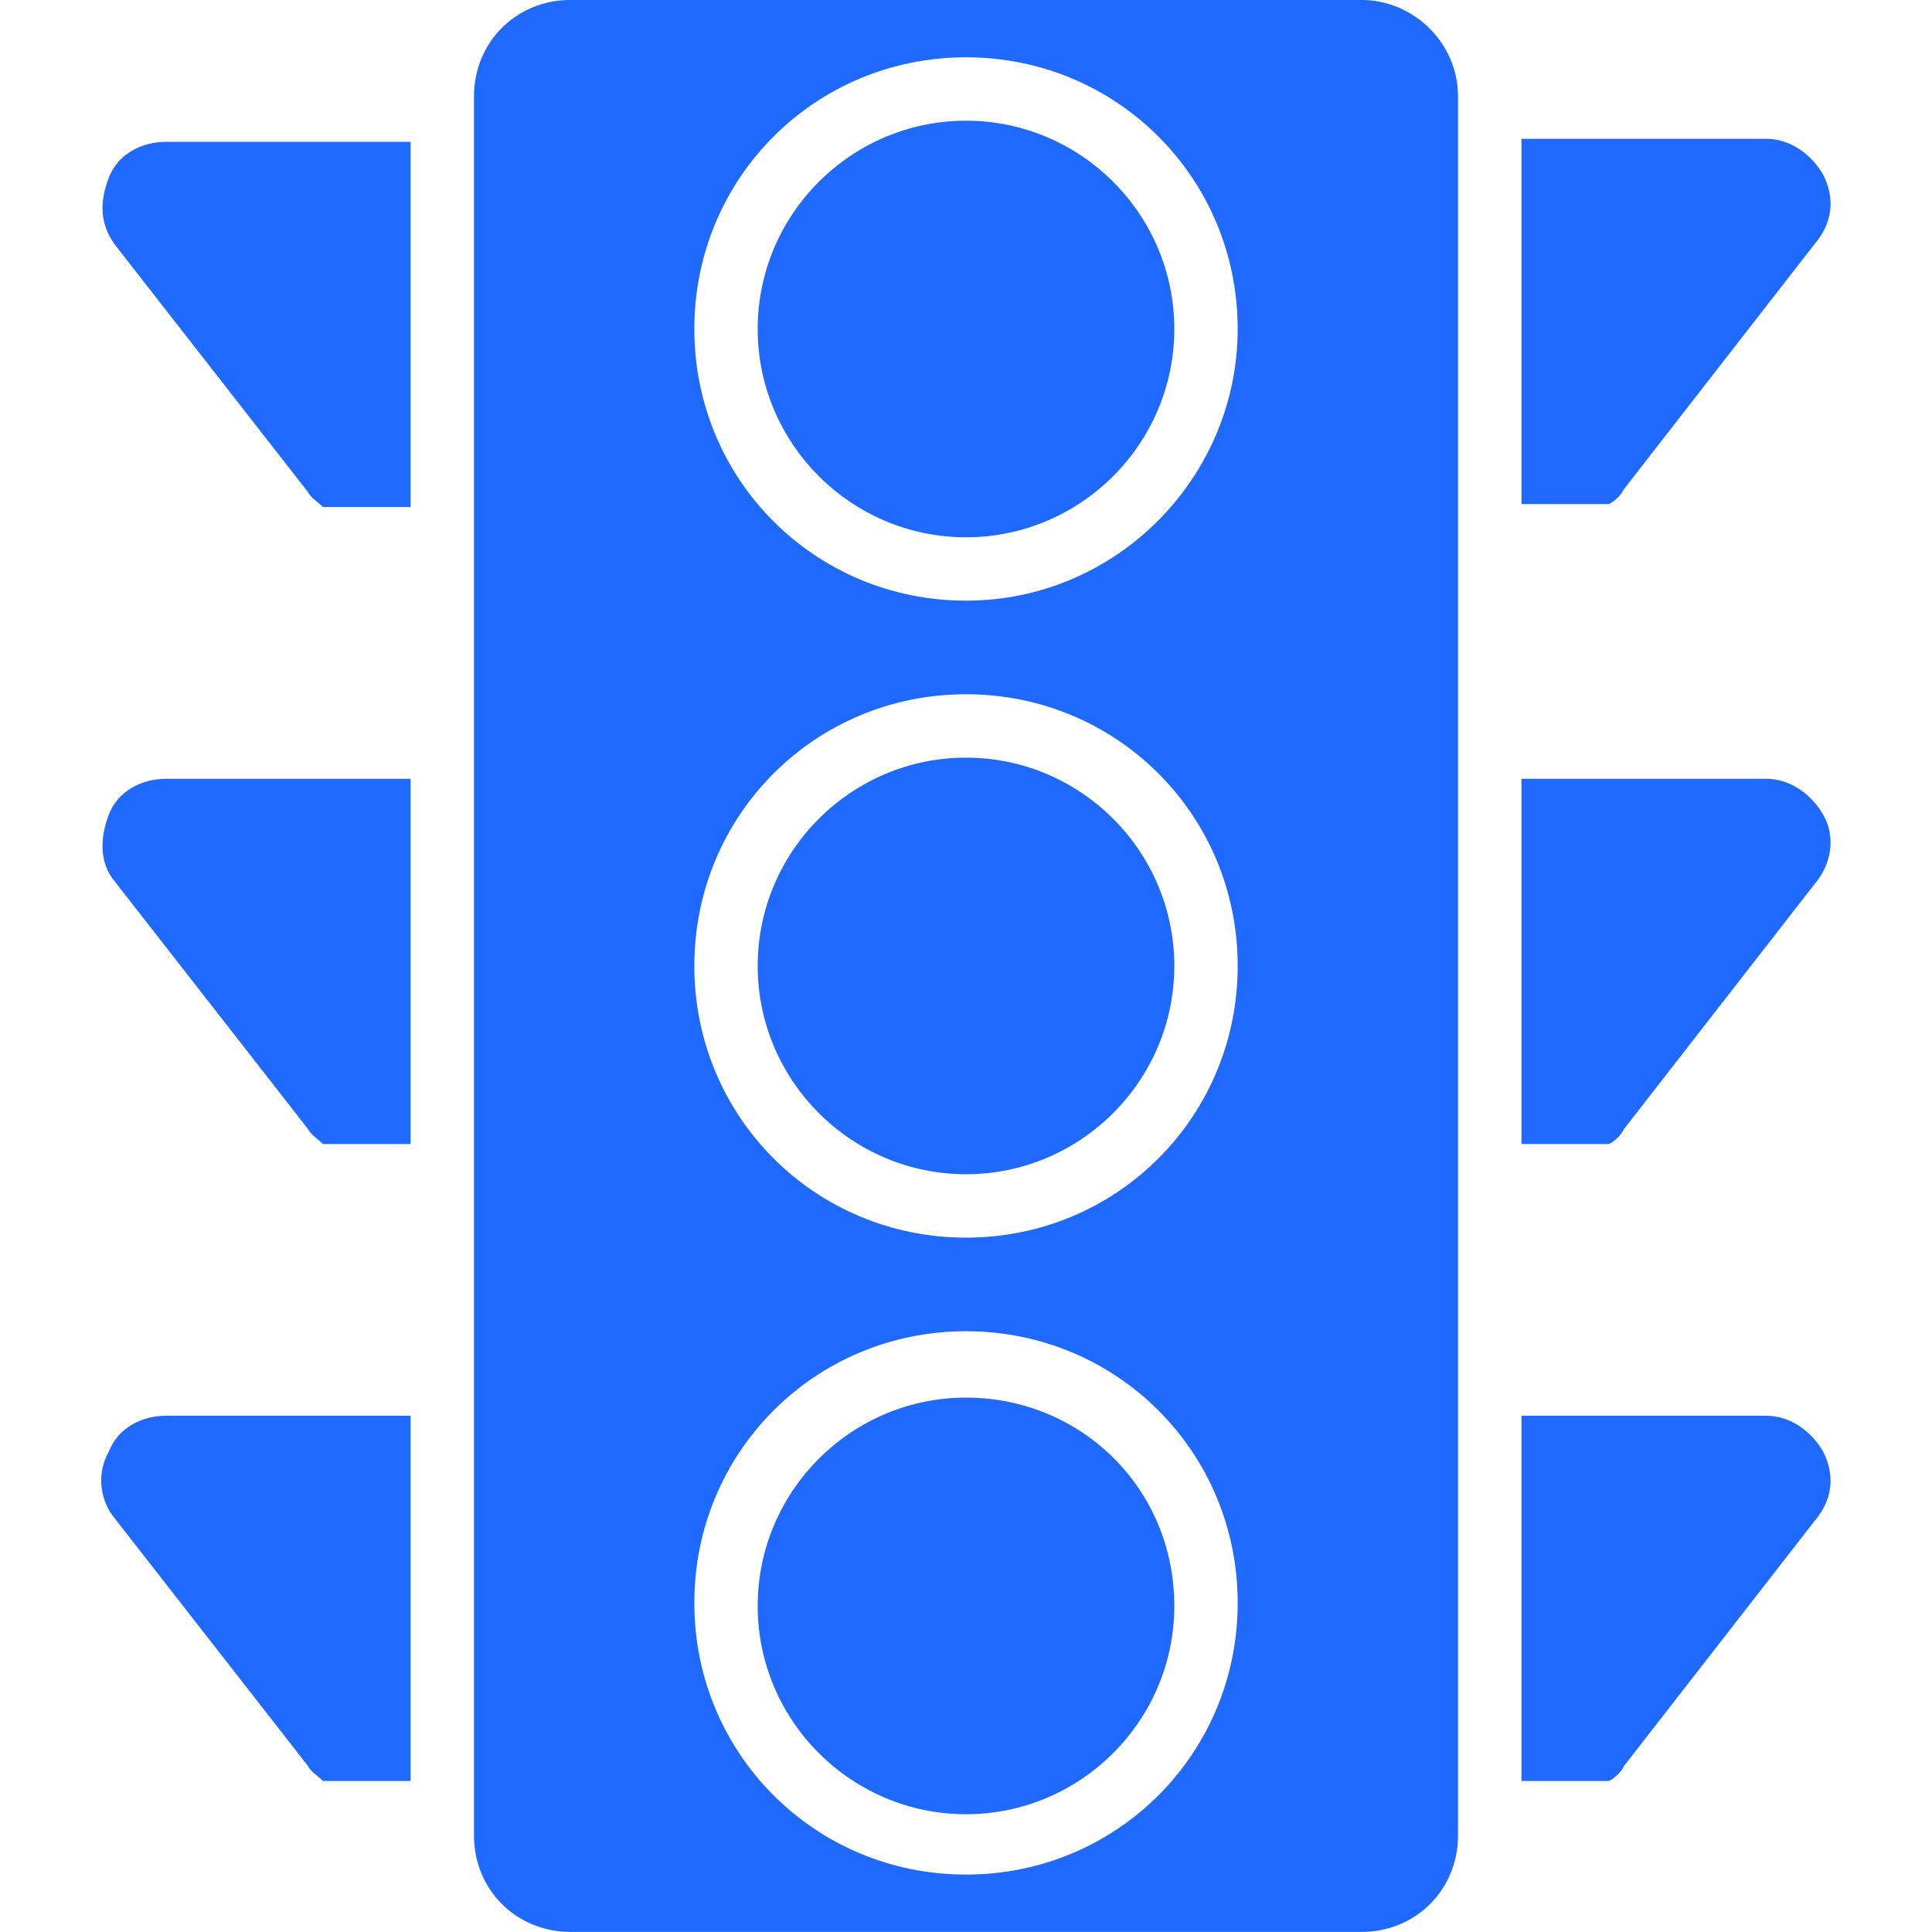 <svg width="50" height="50" viewBox="0 0 50 50" fill="none" xmlns="http://www.w3.org/2000/svg">
<g clip-path="url(#clip0_4424_56)">
<path d="M47.188 37.577C46.875 37.03 46.328 36.639 45.703 36.639H39.375V46.092H41.641C41.797 46.014 41.953 45.858 42.031 45.702L46.953 39.373C47.422 38.827 47.5 38.202 47.188 37.577ZM25 19.608C22.031 19.608 19.609 22.03 19.609 24.998C19.609 27.967 22.031 30.389 25 30.389C27.969 30.389 30.391 27.967 30.391 24.998C30.391 22.03 27.969 19.608 25 19.608ZM25 3.124C22.031 3.124 19.609 5.545 19.609 8.514C19.609 11.483 22.031 13.905 25 13.905C27.969 13.905 30.391 11.483 30.391 8.514C30.391 5.545 27.969 3.124 25 3.124ZM25 3.124C22.031 3.124 19.609 5.545 19.609 8.514C19.609 11.483 22.031 13.905 25 13.905C27.969 13.905 30.391 11.483 30.391 8.514C30.391 5.545 27.969 3.124 25 3.124ZM25 19.608C22.031 19.608 19.609 22.03 19.609 24.998C19.609 27.967 22.031 30.389 25 30.389C27.969 30.389 30.391 27.967 30.391 24.998C30.391 22.03 27.969 19.608 25 19.608ZM35.234 -0.001H14.766C13.359 -0.001 12.266 1.092 12.266 2.499V47.498C12.266 48.905 13.359 49.998 14.766 49.998H35.234C36.641 49.998 37.734 48.905 37.734 47.498V2.499C37.734 1.092 36.562 -0.001 35.234 -0.001ZM25 48.514C21.094 48.514 17.969 45.389 17.969 41.483C17.969 37.577 21.094 34.452 25 34.452C28.906 34.452 32.031 37.577 32.031 41.483C32.031 45.389 28.906 48.514 25 48.514ZM25 32.03C21.094 32.03 17.969 28.905 17.969 24.998C17.969 21.092 21.094 17.967 25 17.967C28.906 17.967 32.031 21.092 32.031 24.998C32.031 28.905 28.906 32.03 25 32.03ZM25 15.545C21.094 15.545 17.969 12.42 17.969 8.514C17.969 4.608 21.094 1.483 25 1.483C28.906 1.483 32.031 4.608 32.031 8.514C32.031 12.342 28.906 15.545 25 15.545ZM25 3.124C22.031 3.124 19.609 5.545 19.609 8.514C19.609 11.483 22.031 13.905 25 13.905C27.969 13.905 30.391 11.483 30.391 8.514C30.391 5.545 27.969 3.124 25 3.124ZM25 19.608C22.031 19.608 19.609 22.03 19.609 24.998C19.609 27.967 22.031 30.389 25 30.389C27.969 30.389 30.391 27.967 30.391 24.998C30.391 22.03 27.969 19.608 25 19.608ZM25 36.17C22.031 36.17 19.609 38.592 19.609 41.561C19.609 44.53 22.031 46.952 25 46.952C27.969 46.952 30.391 44.53 30.391 41.561C30.391 38.514 27.969 36.17 25 36.17ZM25 3.124C22.031 3.124 19.609 5.545 19.609 8.514C19.609 11.483 22.031 13.905 25 13.905C27.969 13.905 30.391 11.483 30.391 8.514C30.391 5.545 27.969 3.124 25 3.124ZM25 3.124C22.031 3.124 19.609 5.545 19.609 8.514C19.609 11.483 22.031 13.905 25 13.905C27.969 13.905 30.391 11.483 30.391 8.514C30.391 5.545 27.969 3.124 25 3.124ZM4.297 36.639C3.672 36.639 3.047 36.952 2.812 37.577C2.5 38.123 2.578 38.827 2.969 39.295L7.969 45.702C8.047 45.858 8.203 45.936 8.359 46.092H10.625V36.639H4.297ZM4.297 20.155C3.672 20.155 3.047 20.467 2.812 21.092C2.578 21.717 2.578 22.342 2.969 22.811L7.969 29.217C8.047 29.373 8.203 29.452 8.359 29.608H10.625V20.155H4.297ZM4.297 3.67C3.672 3.67 3.047 3.983 2.812 4.608C2.578 5.233 2.578 5.78 2.969 6.327L7.969 12.733C8.047 12.889 8.203 12.967 8.359 13.123H10.625V3.67H4.297ZM47.188 4.53C46.875 3.983 46.328 3.592 45.703 3.592H39.375V13.045H41.641C41.797 12.967 41.953 12.811 42.031 12.655L46.953 6.327C47.422 5.78 47.5 5.155 47.188 4.53ZM47.188 21.092C46.875 20.545 46.328 20.155 45.703 20.155H39.375V29.608H41.641C41.797 29.53 41.953 29.373 42.031 29.217L46.953 22.889C47.422 22.342 47.5 21.639 47.188 21.092Z" fill="#1F69FF"/>
</g>
<defs>
<clipPath id="clip0_4424_56">
<rect width="50" height="50" fill="white" transform="translate(0 -0.001)"/>
</clipPath>
</defs>
</svg>
